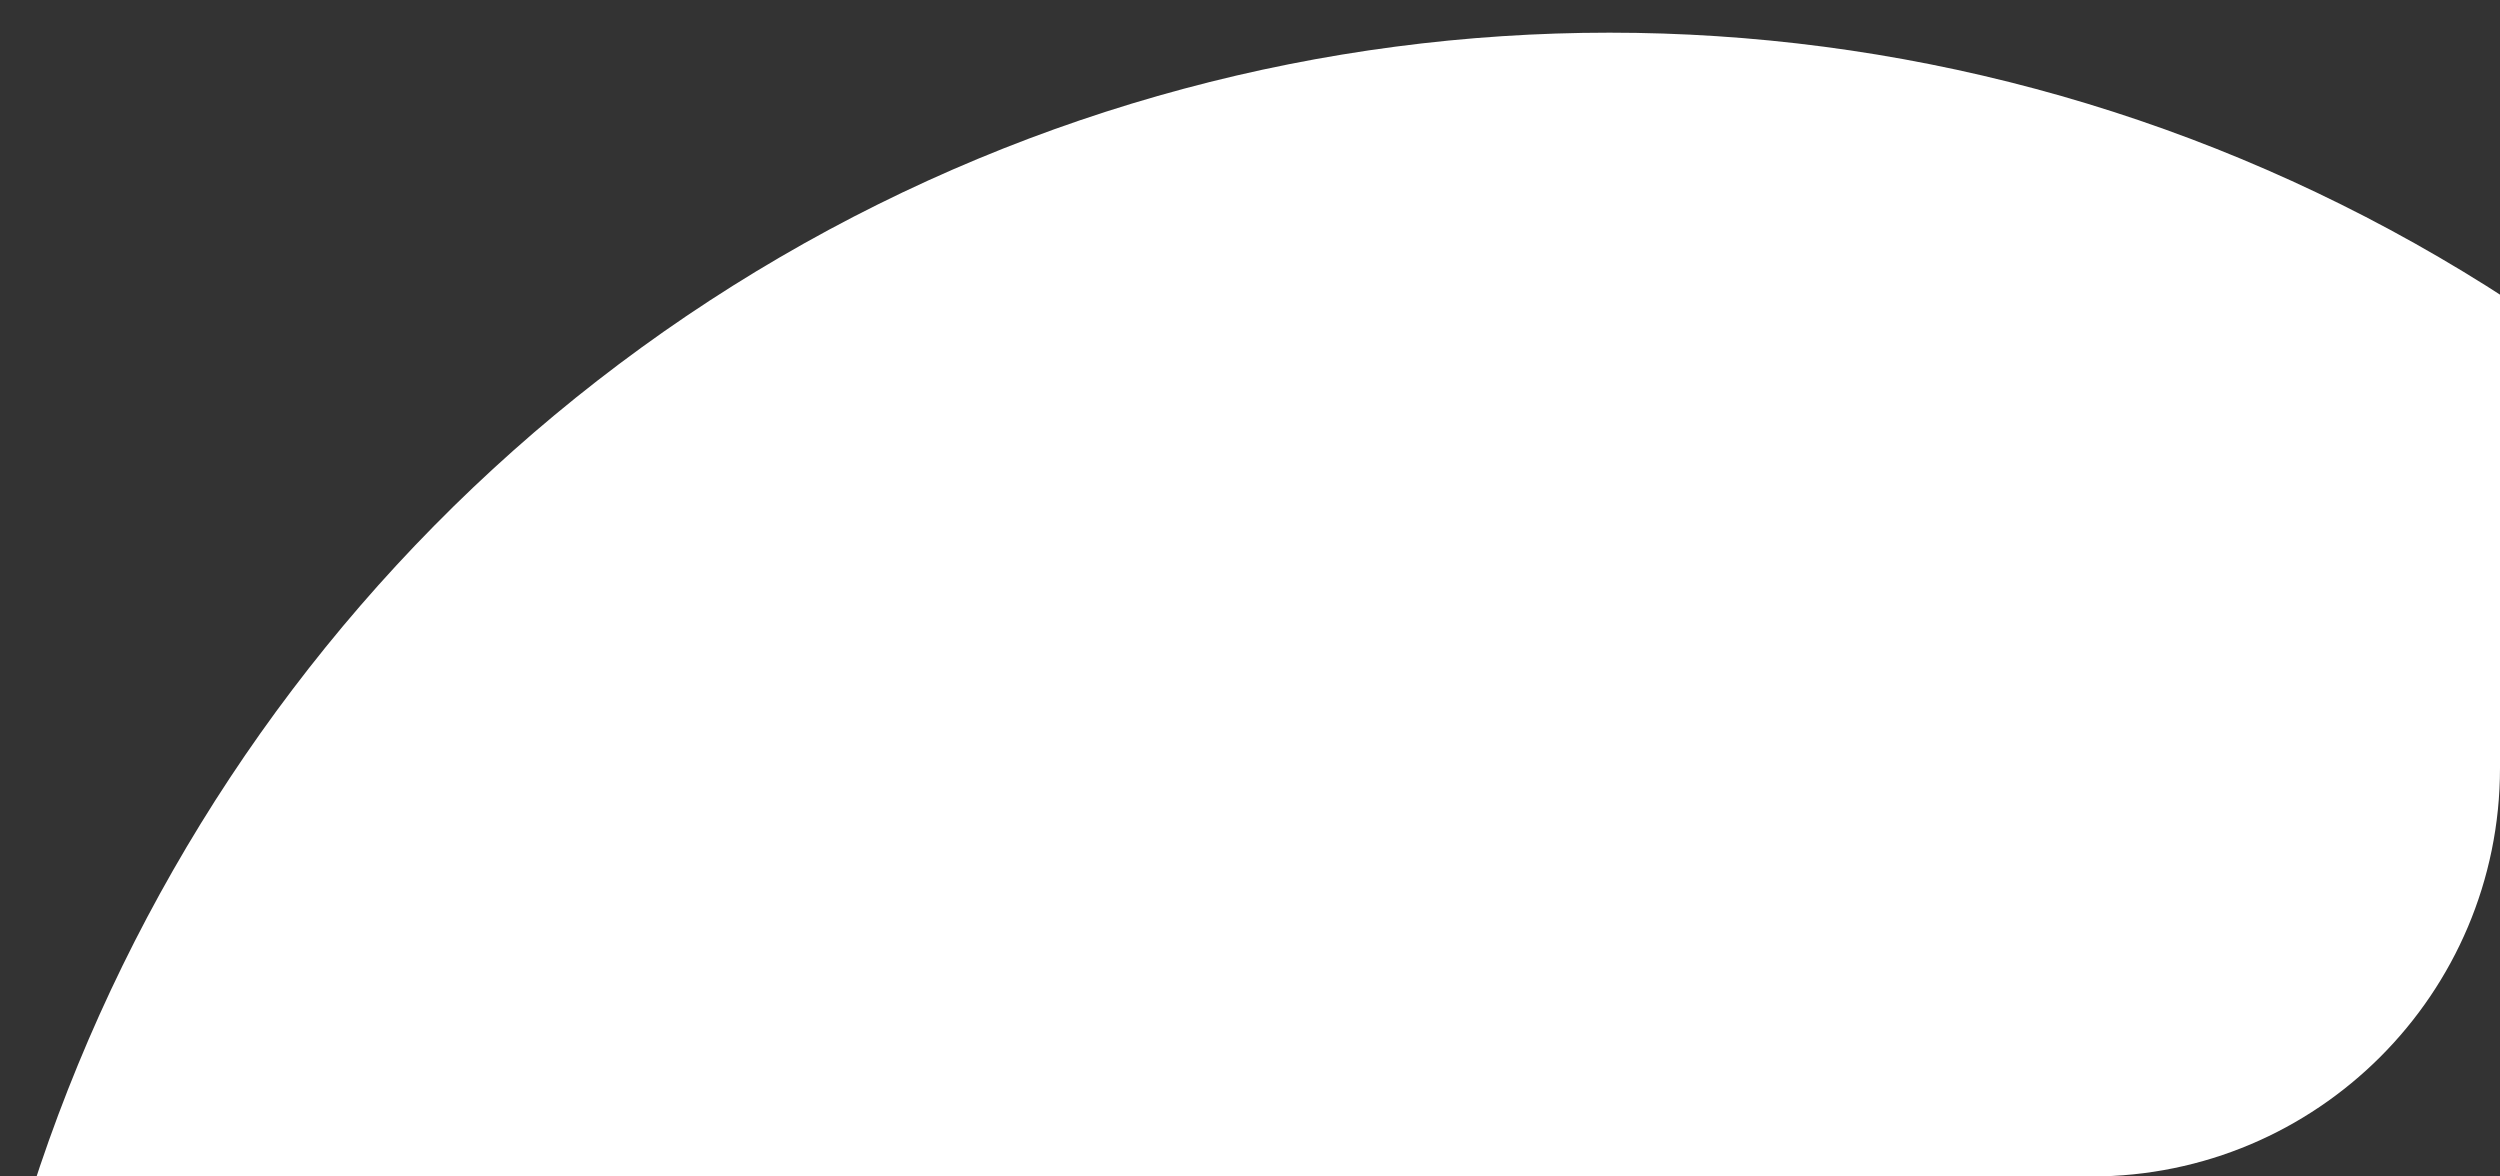 <?xml version="1.0" encoding="UTF-8"?> <svg xmlns="http://www.w3.org/2000/svg" width="153" height="72" viewBox="0 0 153 72" fill="none"><rect x="0" y="0" width="153" height="72" fill="#333333" stroke="none"/><g clip-path="url(#clip0_51_5444)"><ellipse cx="98.5" cy="104.5" rx="101.5" ry="102.5" fill="white"></ellipse></g><defs><clipPath id="clip0_51_5444"><path d="M0 0H153V47C153 60.807 141.807 72 128 72H0V0Z" fill="white"></path></clipPath></defs></svg> 
